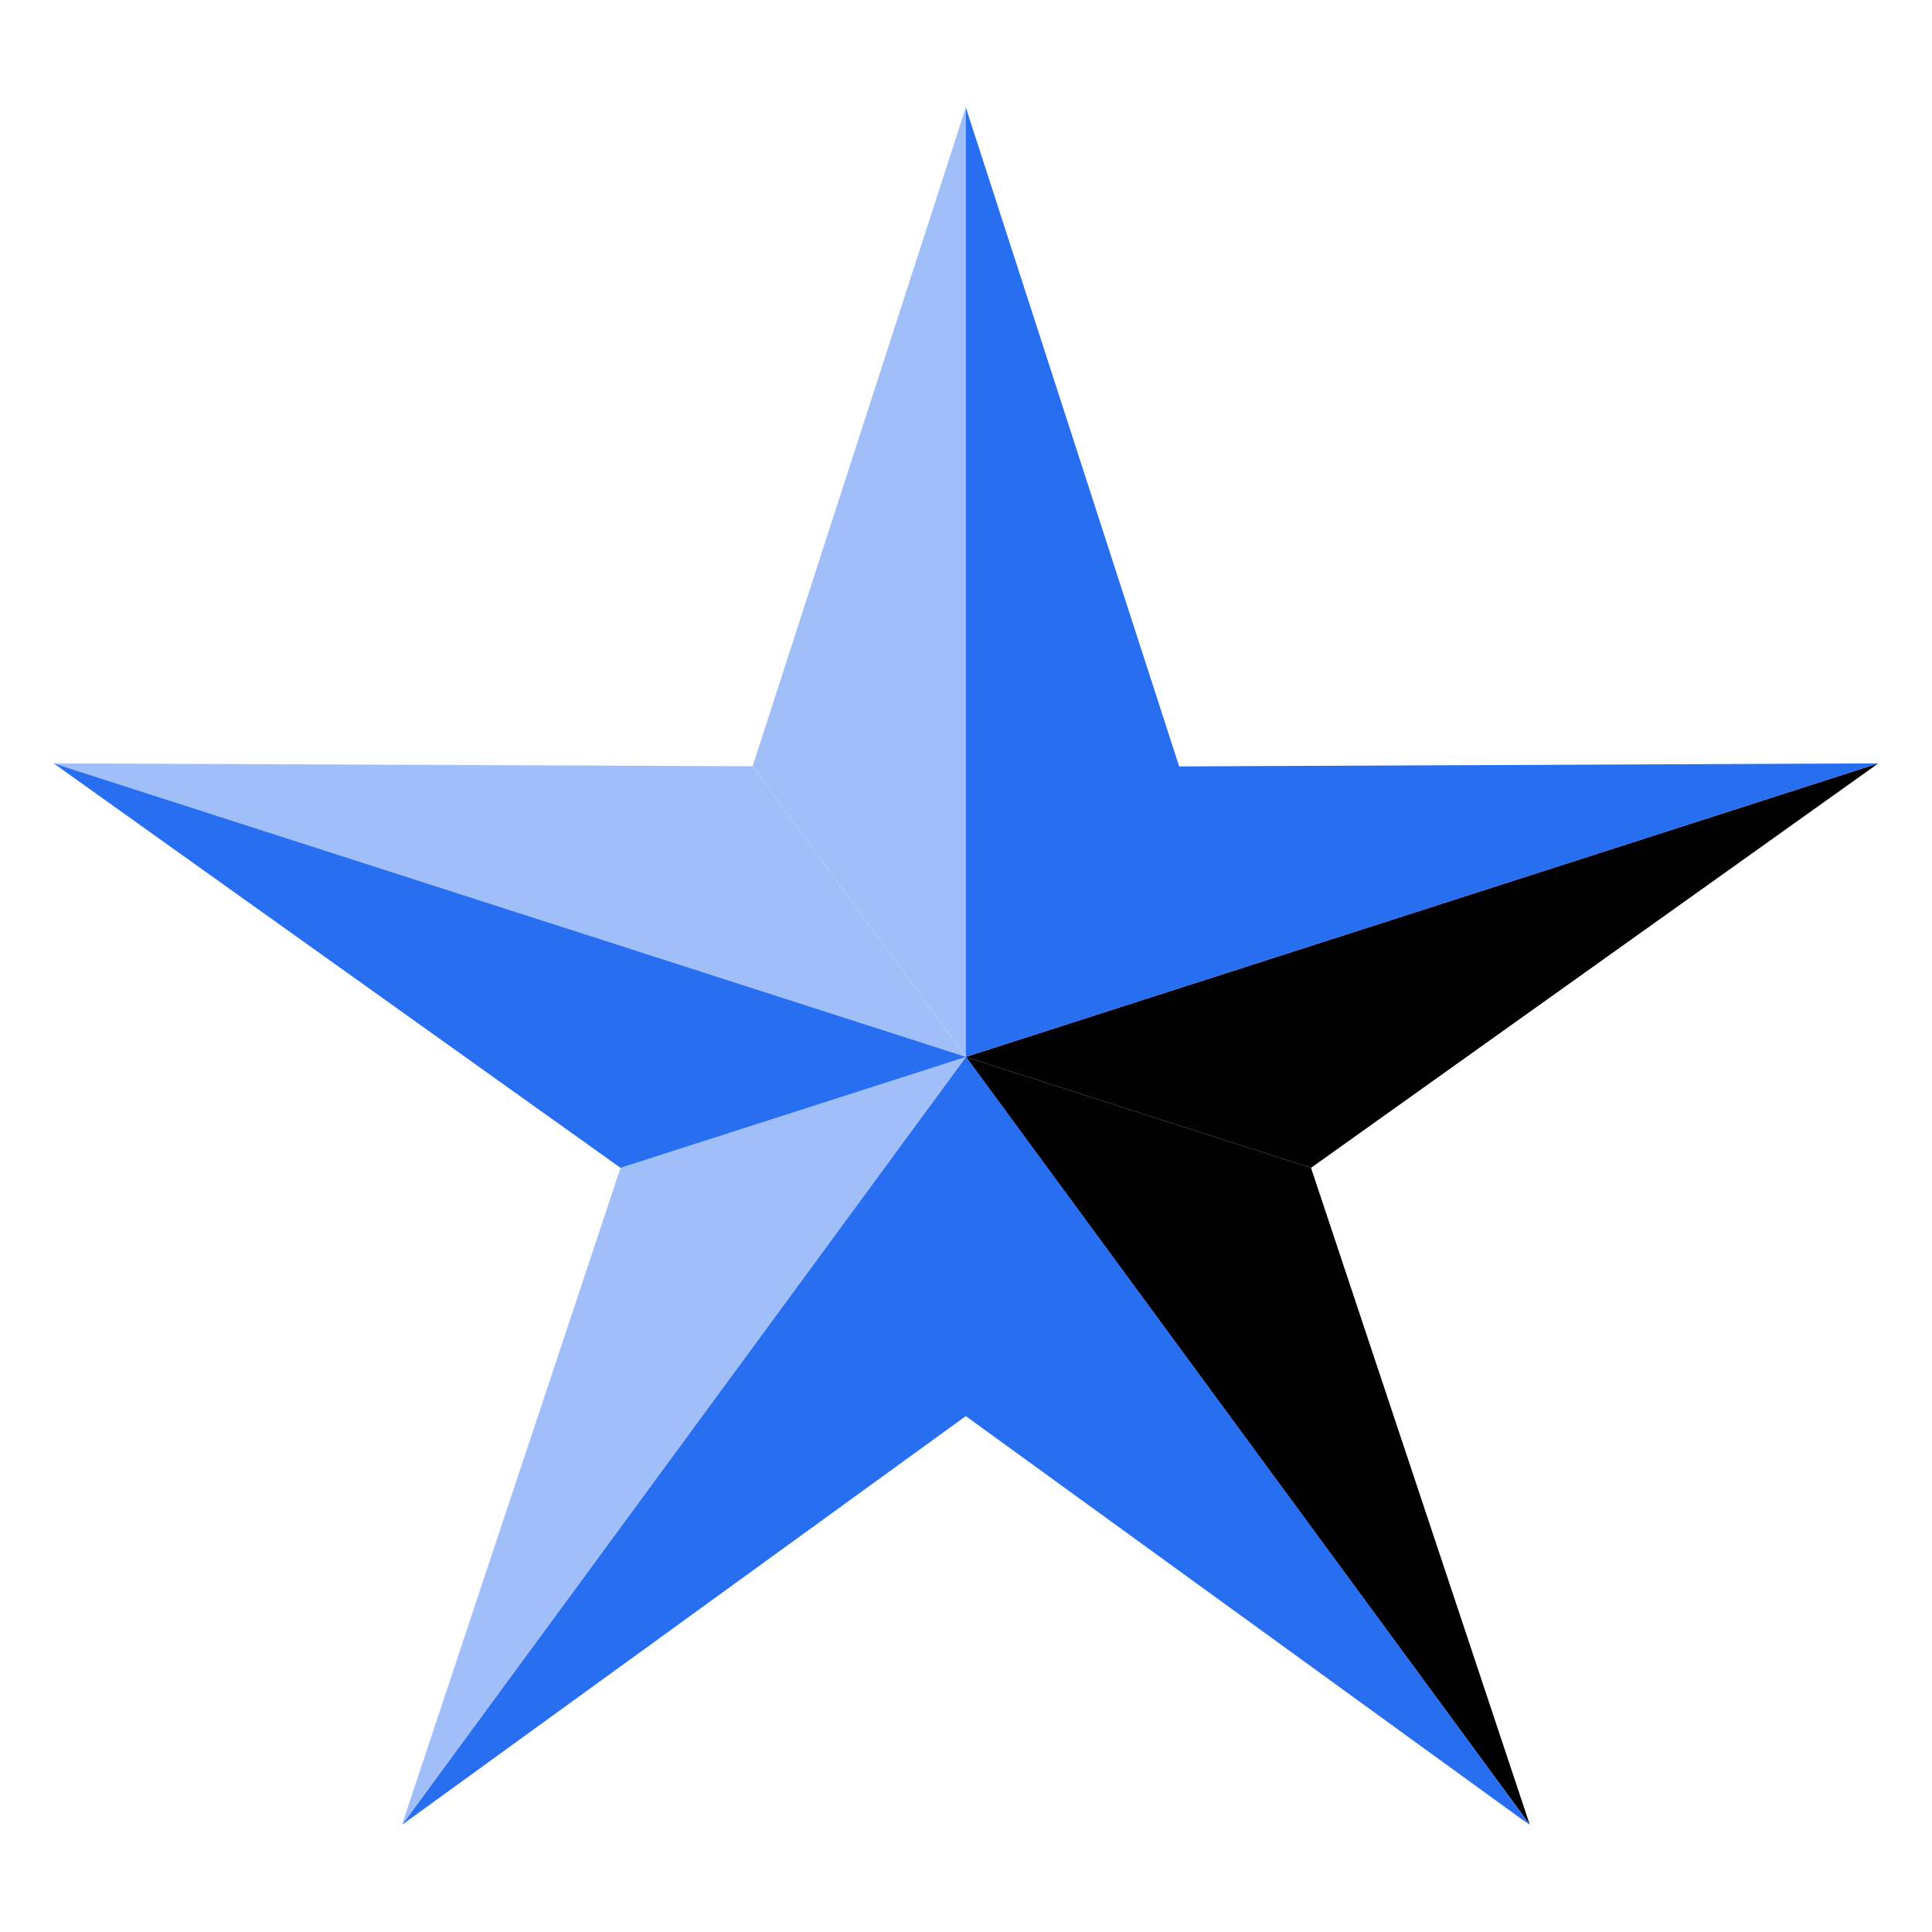<svg width="36" height="36" viewBox="0 0 36 36" fill="none" xmlns="http://www.w3.org/2000/svg">
<path d="M18 19.692V19.696L24.429 21.761L35 14.224L18 19.692Z" fill="black"/>
<path d="M18 19.696L28.505 34L24.429 21.761L18 19.696Z" fill="black"/>
<path d="M17.996 19.688L14.024 14.278L1 14.224L17.996 19.692V19.688Z" fill="#A0BFF9"/>
<path d="M17.996 2.004L14.024 14.278L17.996 19.688V2.004Z" fill="#A0BFF9"/>
<path d="M17.996 19.696L11.563 21.761L7.491 34L17.996 19.7V19.696Z" fill="#A0BFF9"/>
<path d="M17.996 19.692L1 14.224L11.563 21.761L17.996 19.696V19.692Z" fill="#276EF1"/>
<path d="M35 14.224L18 19.692L17.996 19.688V2L21.972 14.281L35 14.224Z" fill="#276EF1"/>
<path d="M28.505 34L28.331 33.881L17.996 26.387L7.495 34L17.996 19.7L18 19.692L28.505 34Z" fill="#276EF1"/>
</svg>
